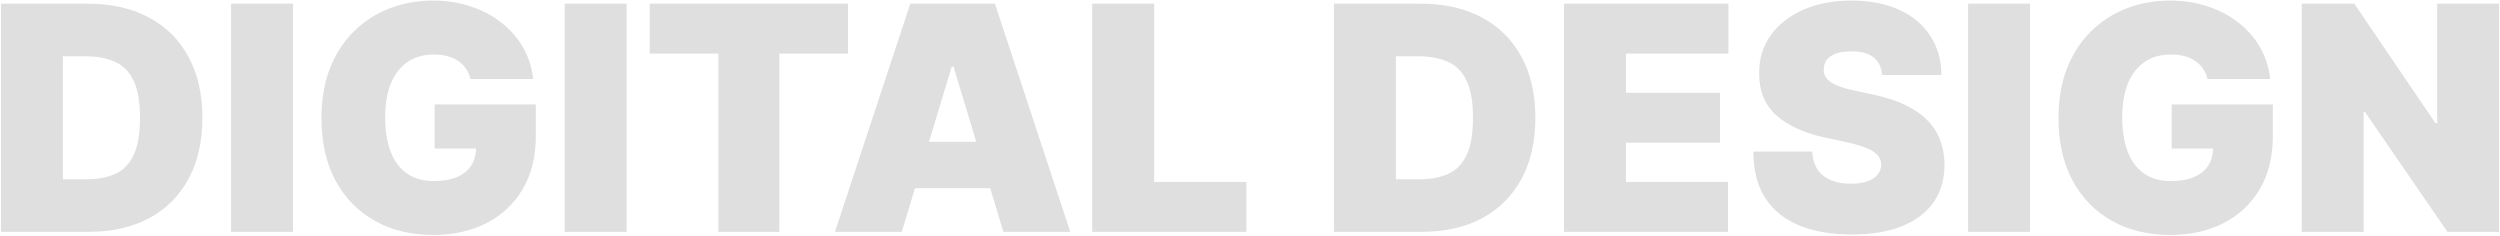 <?xml version="1.0" encoding="UTF-8"?> <svg xmlns="http://www.w3.org/2000/svg" width="1790" height="169" viewBox="0 0 1790 169" fill="none"><path d="M63.554 166H0.7V2.642H62.916C79.72 2.642 94.237 5.913 106.468 12.453C118.751 18.941 128.217 28.3 134.864 40.53C141.564 52.708 144.914 67.305 144.914 84.321C144.914 101.338 141.591 115.961 134.944 128.192C128.297 140.369 118.884 149.728 106.707 156.269C94.53 162.756 80.145 166 63.554 166ZM45.049 128.351H61.959C70.042 128.351 76.928 127.048 82.618 124.443C88.361 121.837 92.722 117.344 95.7 110.962C98.731 104.581 100.246 95.701 100.246 84.321C100.246 72.941 98.704 64.061 95.62 57.68C92.589 51.299 88.122 46.805 82.219 44.2C76.37 41.594 69.191 40.291 60.683 40.291H45.049V128.351ZM209.783 2.642V166H165.434V2.642H209.783ZM336.887 56.563C336.196 53.745 335.106 51.272 333.617 49.145C332.128 46.965 330.267 45.13 328.034 43.641C325.853 42.099 323.301 40.956 320.376 40.211C317.505 39.414 314.341 39.015 310.884 39.015C303.44 39.015 297.085 40.796 291.821 44.359C286.609 47.922 282.621 53.053 279.856 59.754C277.144 66.454 275.788 74.537 275.788 84.002C275.788 93.574 277.091 101.763 279.696 108.57C282.302 115.376 286.184 120.587 291.342 124.203C296.5 127.819 302.908 129.627 310.565 129.627C317.319 129.627 322.929 128.644 327.396 126.676C331.916 124.709 335.292 121.917 337.526 118.301C339.759 114.685 340.876 110.431 340.876 105.538L348.533 106.336H311.203V74.749H383.63V97.403C383.63 112.292 380.466 125.028 374.138 135.61C367.863 146.139 359.195 154.221 348.134 159.858C337.127 165.442 324.497 168.233 310.246 168.233C294.346 168.233 280.388 164.857 268.37 158.103C256.352 151.35 246.966 141.725 240.213 129.229C233.513 116.732 230.163 101.869 230.163 84.64C230.163 71.133 232.21 59.169 236.304 48.746C240.452 38.324 246.195 29.523 253.534 22.344C260.872 15.112 269.354 9.661 278.978 5.992C288.603 2.27 298.92 0.409 309.927 0.409C319.605 0.409 328.592 1.791 336.887 4.557C345.236 7.269 352.601 11.15 358.982 16.202C365.417 21.201 370.601 27.13 374.536 33.99C378.471 40.849 380.864 48.374 381.715 56.563H336.887ZM448.658 2.642V166H404.308V2.642H448.658ZM465.209 38.377V2.642H607.19V38.377H558.055V166H514.344V38.377H465.209ZM645.696 166H597.837L651.758 2.642H712.379L766.3 166H718.441L682.707 47.629H681.43L645.696 166ZM636.762 101.55H726.737V134.732H636.762V101.55ZM782.033 166V2.642H826.383V130.265H892.428V166H782.033ZM1017.96 166H955.103V2.642H1017.32C1034.12 2.642 1048.64 5.913 1060.87 12.453C1073.15 18.941 1082.62 28.3 1089.27 40.53C1095.97 52.708 1099.32 67.305 1099.32 84.321C1099.32 101.338 1095.99 115.961 1089.35 128.192C1082.7 140.369 1073.29 149.728 1061.11 156.269C1048.93 162.756 1034.55 166 1017.96 166ZM999.452 128.351H1016.36C1024.44 128.351 1031.33 127.048 1037.02 124.443C1042.76 121.837 1047.12 117.344 1050.1 110.962C1053.13 104.581 1054.65 95.701 1054.65 84.321C1054.65 72.941 1053.11 64.061 1050.02 57.68C1046.99 51.299 1042.52 46.805 1036.62 44.2C1030.77 41.594 1023.59 40.291 1015.09 40.291H999.452V128.351ZM1119.84 166V2.642H1237.57V38.377H1164.19V66.454H1231.51V102.188H1164.19V130.265H1237.25V166H1119.84ZM1347.62 53.691C1347.2 48.374 1345.2 44.226 1341.64 41.248C1338.13 38.27 1332.79 36.781 1325.61 36.781C1321.04 36.781 1317.29 37.34 1314.36 38.456C1311.49 39.52 1309.36 40.982 1307.98 42.843C1306.6 44.705 1305.88 46.832 1305.83 49.225C1305.72 51.192 1306.07 52.974 1306.86 54.569C1307.72 56.111 1309.04 57.52 1310.85 58.796C1312.66 60.02 1314.97 61.136 1317.79 62.147C1320.61 63.157 1323.96 64.061 1327.84 64.859L1341.24 67.73C1350.28 69.644 1358.02 72.17 1364.45 75.308C1370.89 78.445 1376.15 82.141 1380.25 86.395C1384.34 90.596 1387.35 95.329 1389.26 100.593C1391.23 105.858 1392.24 111.601 1392.29 117.822C1392.24 128.564 1389.55 137.657 1384.24 145.102C1378.92 152.546 1371.31 158.21 1361.42 162.092C1351.59 165.973 1339.75 167.914 1325.93 167.914C1311.73 167.914 1299.34 165.814 1288.76 161.613C1278.23 157.412 1270.04 150.951 1264.19 142.23C1258.39 133.456 1255.47 122.236 1255.42 108.57H1297.53C1297.8 113.568 1299.05 117.769 1301.28 121.172C1303.51 124.576 1306.65 127.155 1310.69 128.909C1314.79 130.664 1319.65 131.542 1325.29 131.542C1330.02 131.542 1333.98 130.957 1337.17 129.787C1340.37 128.617 1342.78 126.995 1344.43 124.921C1346.08 122.847 1346.93 120.481 1346.99 117.822C1346.93 115.323 1346.11 113.143 1344.51 111.282C1342.97 109.367 1340.42 107.666 1336.86 106.177C1333.29 104.634 1328.48 103.199 1322.42 101.869L1306.15 98.36C1291.68 95.222 1280.28 89.984 1271.93 82.646C1263.63 75.254 1259.51 65.178 1259.56 52.415C1259.51 42.046 1262.28 32.979 1267.86 25.216C1273.5 17.399 1281.29 11.31 1291.23 6.949C1301.23 2.589 1312.69 0.409 1325.61 0.409C1338.8 0.409 1350.2 2.616 1359.83 7.029C1369.45 11.443 1376.87 17.665 1382.08 25.694C1387.35 33.671 1390.01 43.003 1390.06 53.691H1347.62ZM1453.51 2.642V166H1409.16V2.642H1453.51ZM1580.62 56.563C1579.92 53.745 1578.83 51.272 1577.35 49.145C1575.86 46.965 1574 45.13 1571.76 43.641C1569.58 42.099 1567.03 40.956 1564.1 40.211C1561.23 39.414 1558.07 39.015 1554.61 39.015C1547.17 39.015 1540.81 40.796 1535.55 44.359C1530.34 47.922 1526.35 53.053 1523.58 59.754C1520.87 66.454 1519.52 74.537 1519.52 84.002C1519.52 93.574 1520.82 101.763 1523.43 108.57C1526.03 115.376 1529.91 120.587 1535.07 124.203C1540.23 127.819 1546.64 129.627 1554.29 129.627C1561.05 129.627 1566.66 128.644 1571.12 126.676C1575.64 124.709 1579.02 121.917 1581.25 118.301C1583.49 114.685 1584.6 110.431 1584.6 105.538L1592.26 106.336H1554.93V74.749H1627.36V97.403C1627.36 112.292 1624.19 125.028 1617.87 135.61C1611.59 146.139 1602.92 154.221 1591.86 159.858C1580.86 165.442 1568.23 168.233 1553.97 168.233C1538.08 168.233 1524.12 164.857 1512.1 158.103C1500.08 151.35 1490.7 141.725 1483.94 129.229C1477.24 116.732 1473.89 101.869 1473.89 84.64C1473.89 71.133 1475.94 59.169 1480.03 48.746C1484.18 38.324 1489.92 29.523 1497.26 22.344C1504.6 15.112 1513.08 9.661 1522.71 5.992C1532.33 2.27 1542.65 0.409 1553.66 0.409C1563.33 0.409 1572.32 1.791 1580.62 4.557C1588.96 7.269 1596.33 11.15 1602.71 16.202C1609.15 21.201 1614.33 27.13 1618.27 33.99C1622.2 40.849 1624.59 48.374 1625.44 56.563H1580.62ZM1789.38 2.642V166H1752.37L1693.34 80.173H1692.39V166H1648.04V2.642H1685.69L1743.75 88.15H1745.03V2.642H1789.38Z" fill="#DFDFDF"></path></svg> 